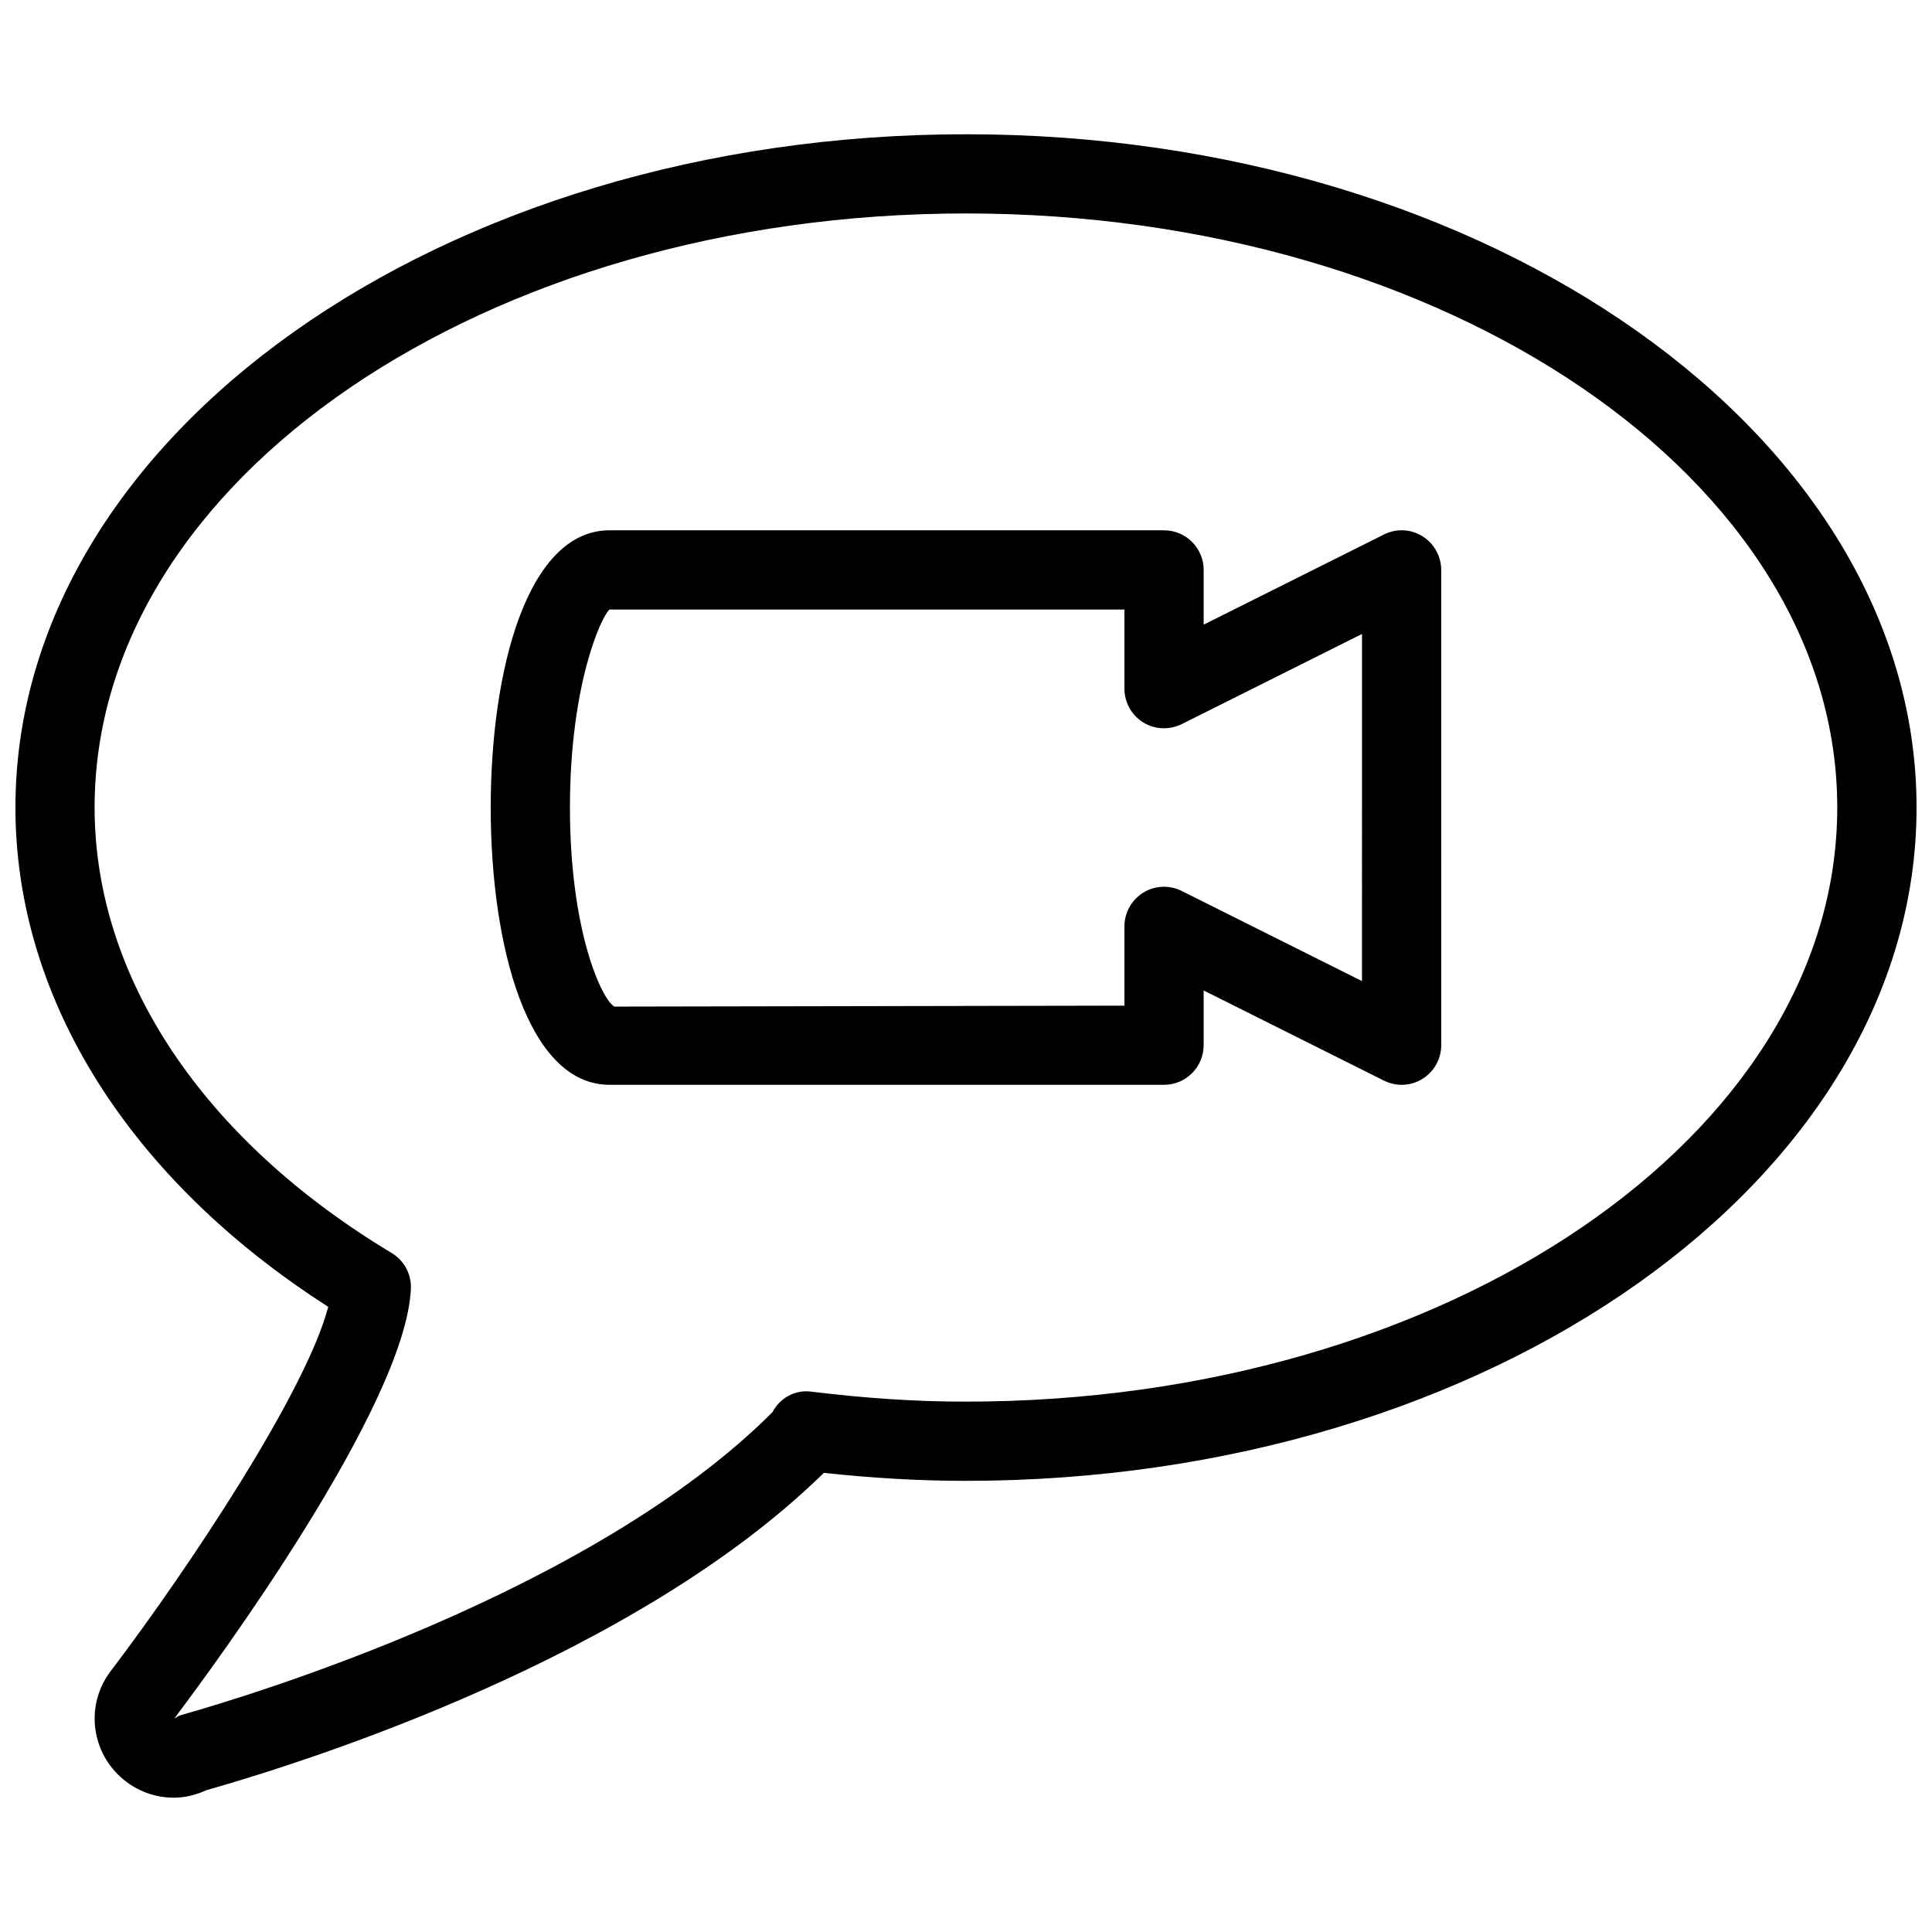 <?xml version="1.0" encoding="UTF-8"?>
<!-- Uploaded to: ICON Repo, www.svgrepo.com, Generator: ICON Repo Mixer Tools -->
<svg width="800px" height="800px" version="1.1" viewBox="144 144 512 512" xmlns="http://www.w3.org/2000/svg">
 <defs>
  <clipPath id="a">
   <path d="m148.09 179h503.81v442h-503.81z"/>
  </clipPath>
 </defs>
 <g clip-path="url(#a)">
  <path d="m400 179.58c-138.91 0-251.91 80.043-251.91 178.43 0 50.613 30.125 98.516 82.898 132.31-5.898 22.523-36.926 69.148-56.953 95.617-0.062 0.105-0.148 0.188-0.211 0.293-3.062 3.758-4.742 8.398-4.742 13.184 0 11.566 9.426 20.992 20.992 20.992 2.875 0 5.75-0.672 8.586-1.973 27.332-7.766 113.82-35.246 163.68-84.113 13.141 1.426 25.504 2.117 37.66 2.117 138.91 0 251.91-80.043 251.91-178.43-0.004-98.387-113-178.43-251.91-178.43zm-0.023 335.87c-13.121 0-26.555-0.883-41.125-2.664-4.281-0.523-8.207 1.762-10.141 5.457-47.82 47.84-138.74 75.195-156.68 80.254-0.691 0.188-1.238 0.586-1.891 0.945 0.461-0.504 0.859-1.027 1.219-1.594 8.398-11.148 60.141-81.113 61.527-112.29 0.172-3.867-1.762-7.5-5.078-9.492-50.043-30.062-78.738-73.094-78.738-118.06 0-86.824 103.6-157.44 230.91-157.44 127.32 0 230.91 70.617 230.91 157.44-0.004 86.82-103.6 157.44-230.92 157.44zm110.78-229.8-47.777 23.887v-14.504c0-5.793-4.703-10.496-10.496-10.496h-146.95c-21.75 0-31.488 36.902-31.488 73.473 0 36.566 9.742 73.473 31.488 73.473h146.95c5.793 0 10.496-4.703 10.496-10.496v-14.504l47.777 23.891c1.492 0.734 3.086 1.113 4.703 1.113 1.91 0 3.84-0.523 5.5-1.574 3.086-1.91 4.977-5.289 4.977-8.922l-0.004-125.96c0-3.633-1.891-7.012-4.977-8.922-3.086-1.934-6.969-2.102-10.199-0.461zm-5.816 118.35-47.777-23.891c-3.254-1.617-7.117-1.469-10.203 0.461-3.086 1.914-4.973 5.293-4.973 8.926v21.012l-135.19 0.25c-3.469-2.098-11.758-20.277-11.758-52.75 0-32.477 8.293-50.652 10.496-52.48h136.45v20.992c0 3.633 1.891 7.012 4.977 8.922 3.066 1.91 6.926 2.059 10.203 0.461l47.777-23.891z"/>
 </g>
</svg>